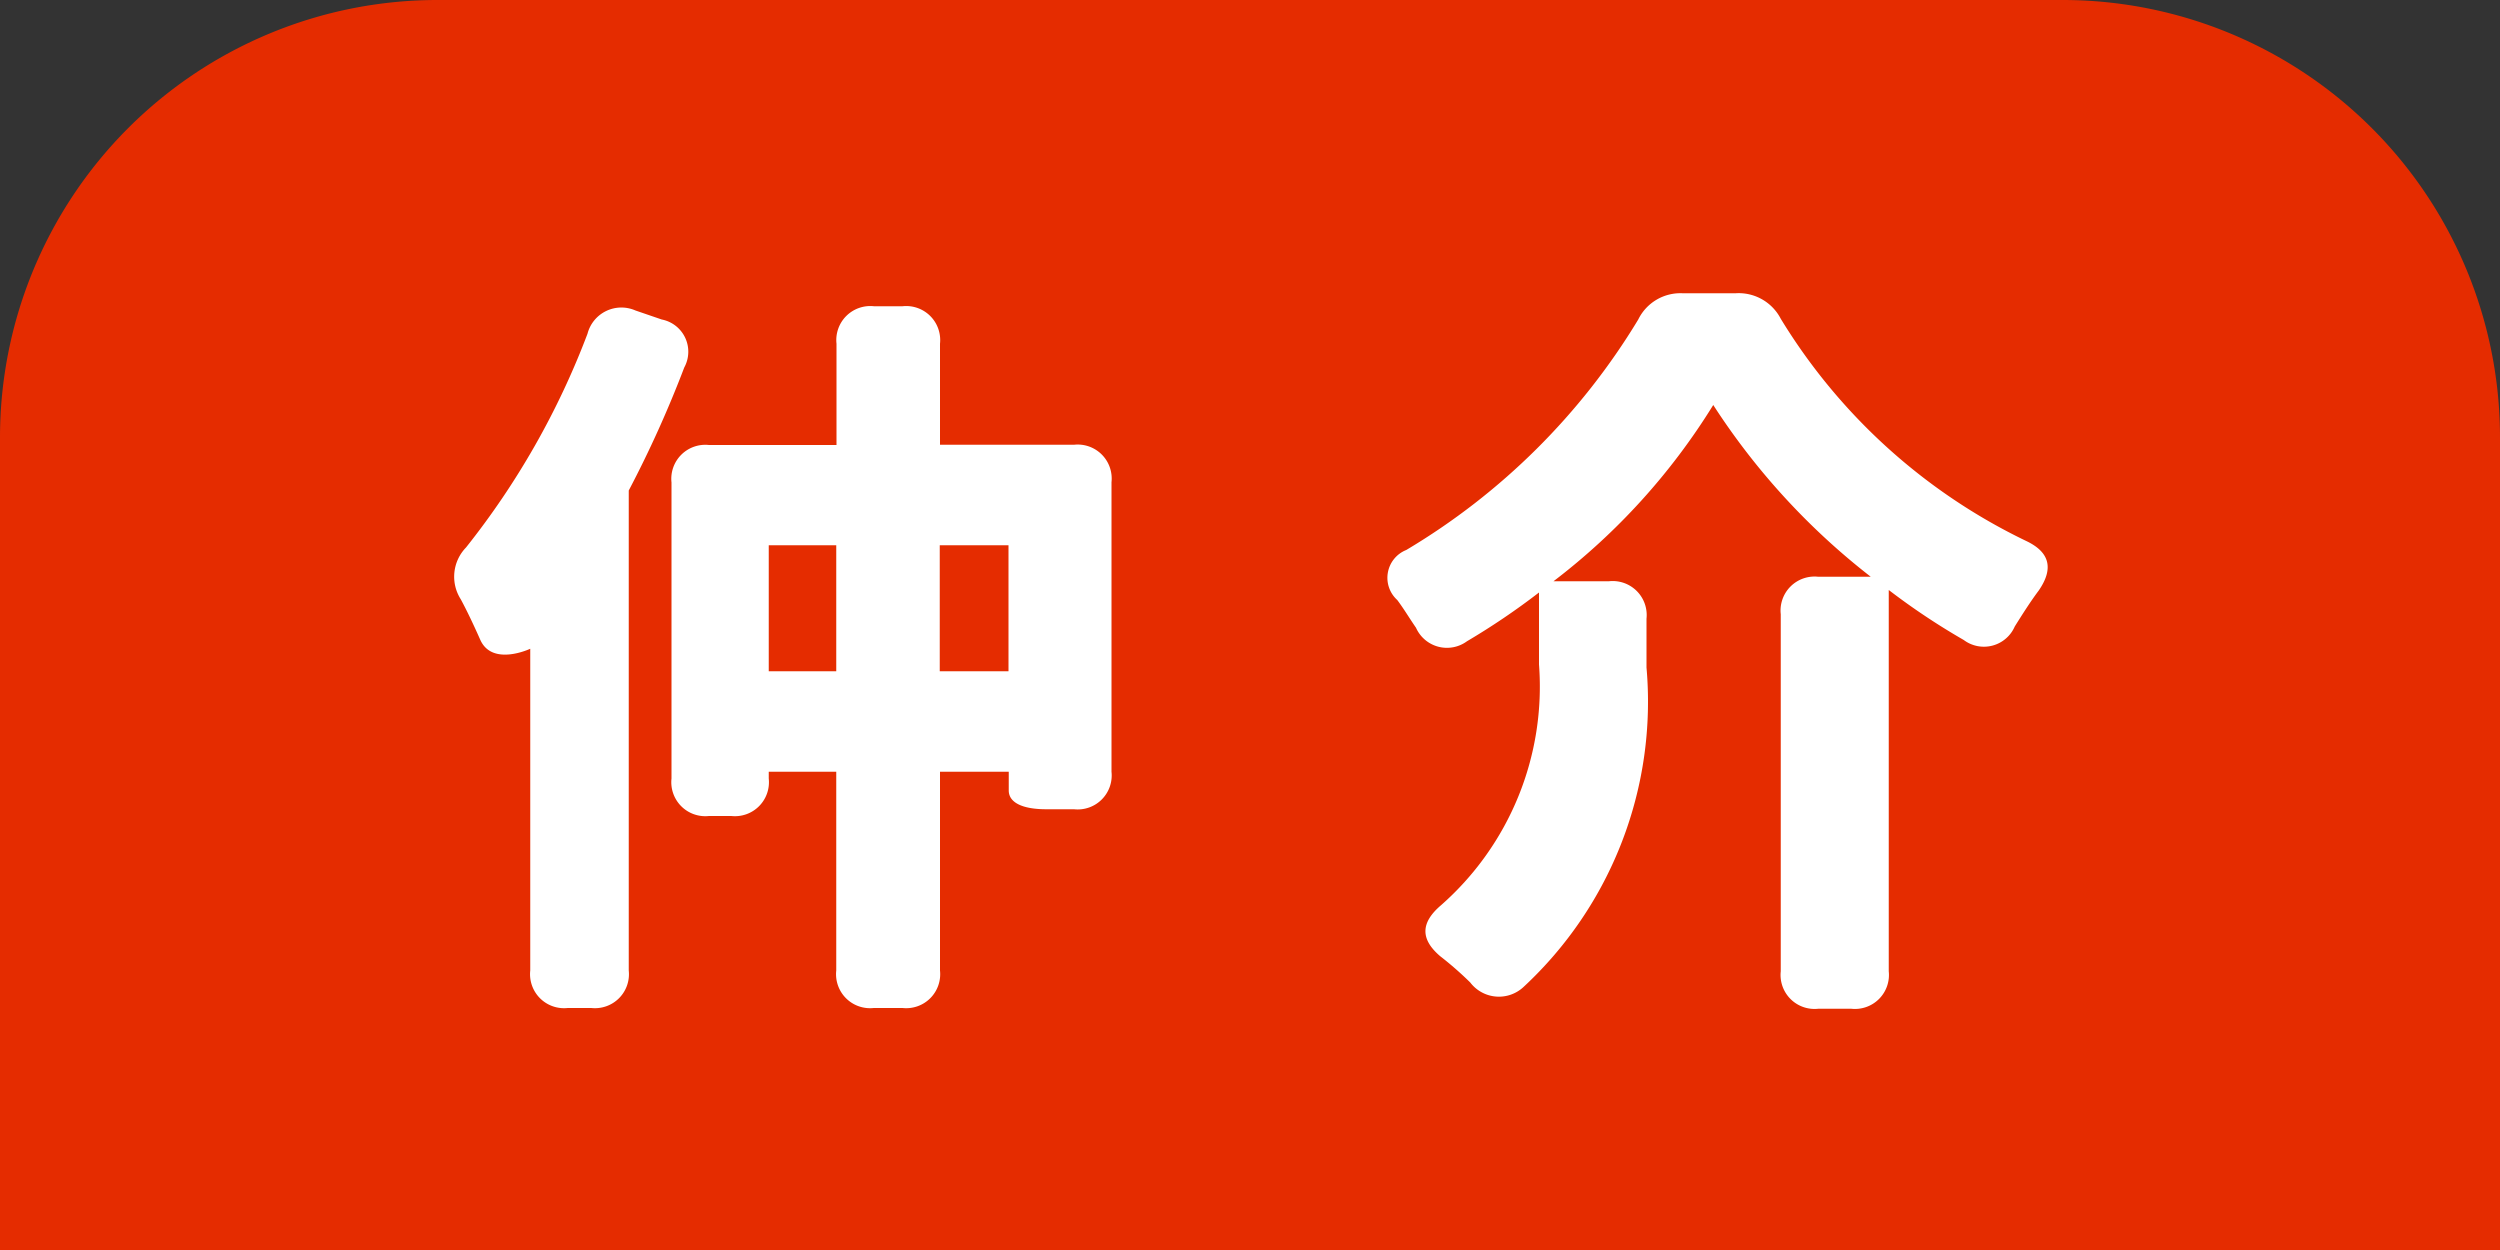 <svg id="グループ_23833" data-name="グループ 23833" xmlns="http://www.w3.org/2000/svg" width="40" height="20" viewBox="0 0 40 20">
  <rect x="0" y="0" width="40" height="20" fill="#333333" stroke="none"/>
  <path id="長方形_7797" data-name="長方形 7797" d="M7,0H33a7,7,0,0,1,7,7V20a0,0,0,0,1,0,0H0a0,0,0,0,1,0,0V7A7,7,0,0,1,7,0Z" fill="#e52c00"/>
  <path id="パス_39725" data-name="パス 39725" d="M3.588-9.888l-.42-.144A.56.56,0,0,0,2.4-9.66,12.723,12.723,0,0,1,.456-6.24a.671.671,0,0,0-.084.828c.108.2.216.432.312.648.192.432.8.144.8.144V.528a.544.544,0,0,0,.6.6H2.46a.544.544,0,0,0,.6-.6v-7.68A17.992,17.992,0,0,0,3.948-9.12.525.525,0,0,0,3.588-9.888Zm.156,7.344a.544.544,0,0,0,.6.6H4.7a.544.544,0,0,0,.6-.6v-.108h1.08V.528a.544.544,0,0,0,.6.6H7.44a.544.544,0,0,0,.6-.6v-3.18h1.1v.3c0,.192.216.3.6.3h.444a.544.544,0,0,0,.6-.6V-7.284a.544.544,0,0,0-.6-.6H8.04V-9.5a.544.544,0,0,0-.6-.6H6.984a.544.544,0,0,0-.6.6v1.62H4.344a.544.544,0,0,0-.6.6ZM5.3-4.26V-6.276h1.08V-4.26Zm2.736,0V-6.276h1.1V-4.26Zm12.732-6.048H19.92a.751.751,0,0,0-.708.42A10.777,10.777,0,0,1,15.5-6.2a.479.479,0,0,0-.144.8c.108.144.2.3.3.444a.542.542,0,0,0,.816.216,11.384,11.384,0,0,0,1.152-.78v1.152A4.659,4.659,0,0,1,16.056-.516c-.324.276-.336.54-.012.816a5.464,5.464,0,0,1,.48.42.577.577,0,0,0,.852.072A6.225,6.225,0,0,0,19.344-4.32V-5.1a.544.544,0,0,0-.6-.6h-.888a10.447,10.447,0,0,0,2.556-2.82,11.1,11.1,0,0,0,2.52,2.748h-.84a.544.544,0,0,0-.6.6V.54a.544.544,0,0,0,.6.6h.528a.544.544,0,0,0,.6-.6v-6.1a11.015,11.015,0,0,0,1.2.8.538.538,0,0,0,.816-.216c.12-.192.252-.4.384-.576.24-.348.18-.612-.2-.792A9.338,9.338,0,0,1,21.492-9.9.758.758,0,0,0,20.772-10.308Z" transform="translate(7 15)" fill="#fff"/>
</svg>

